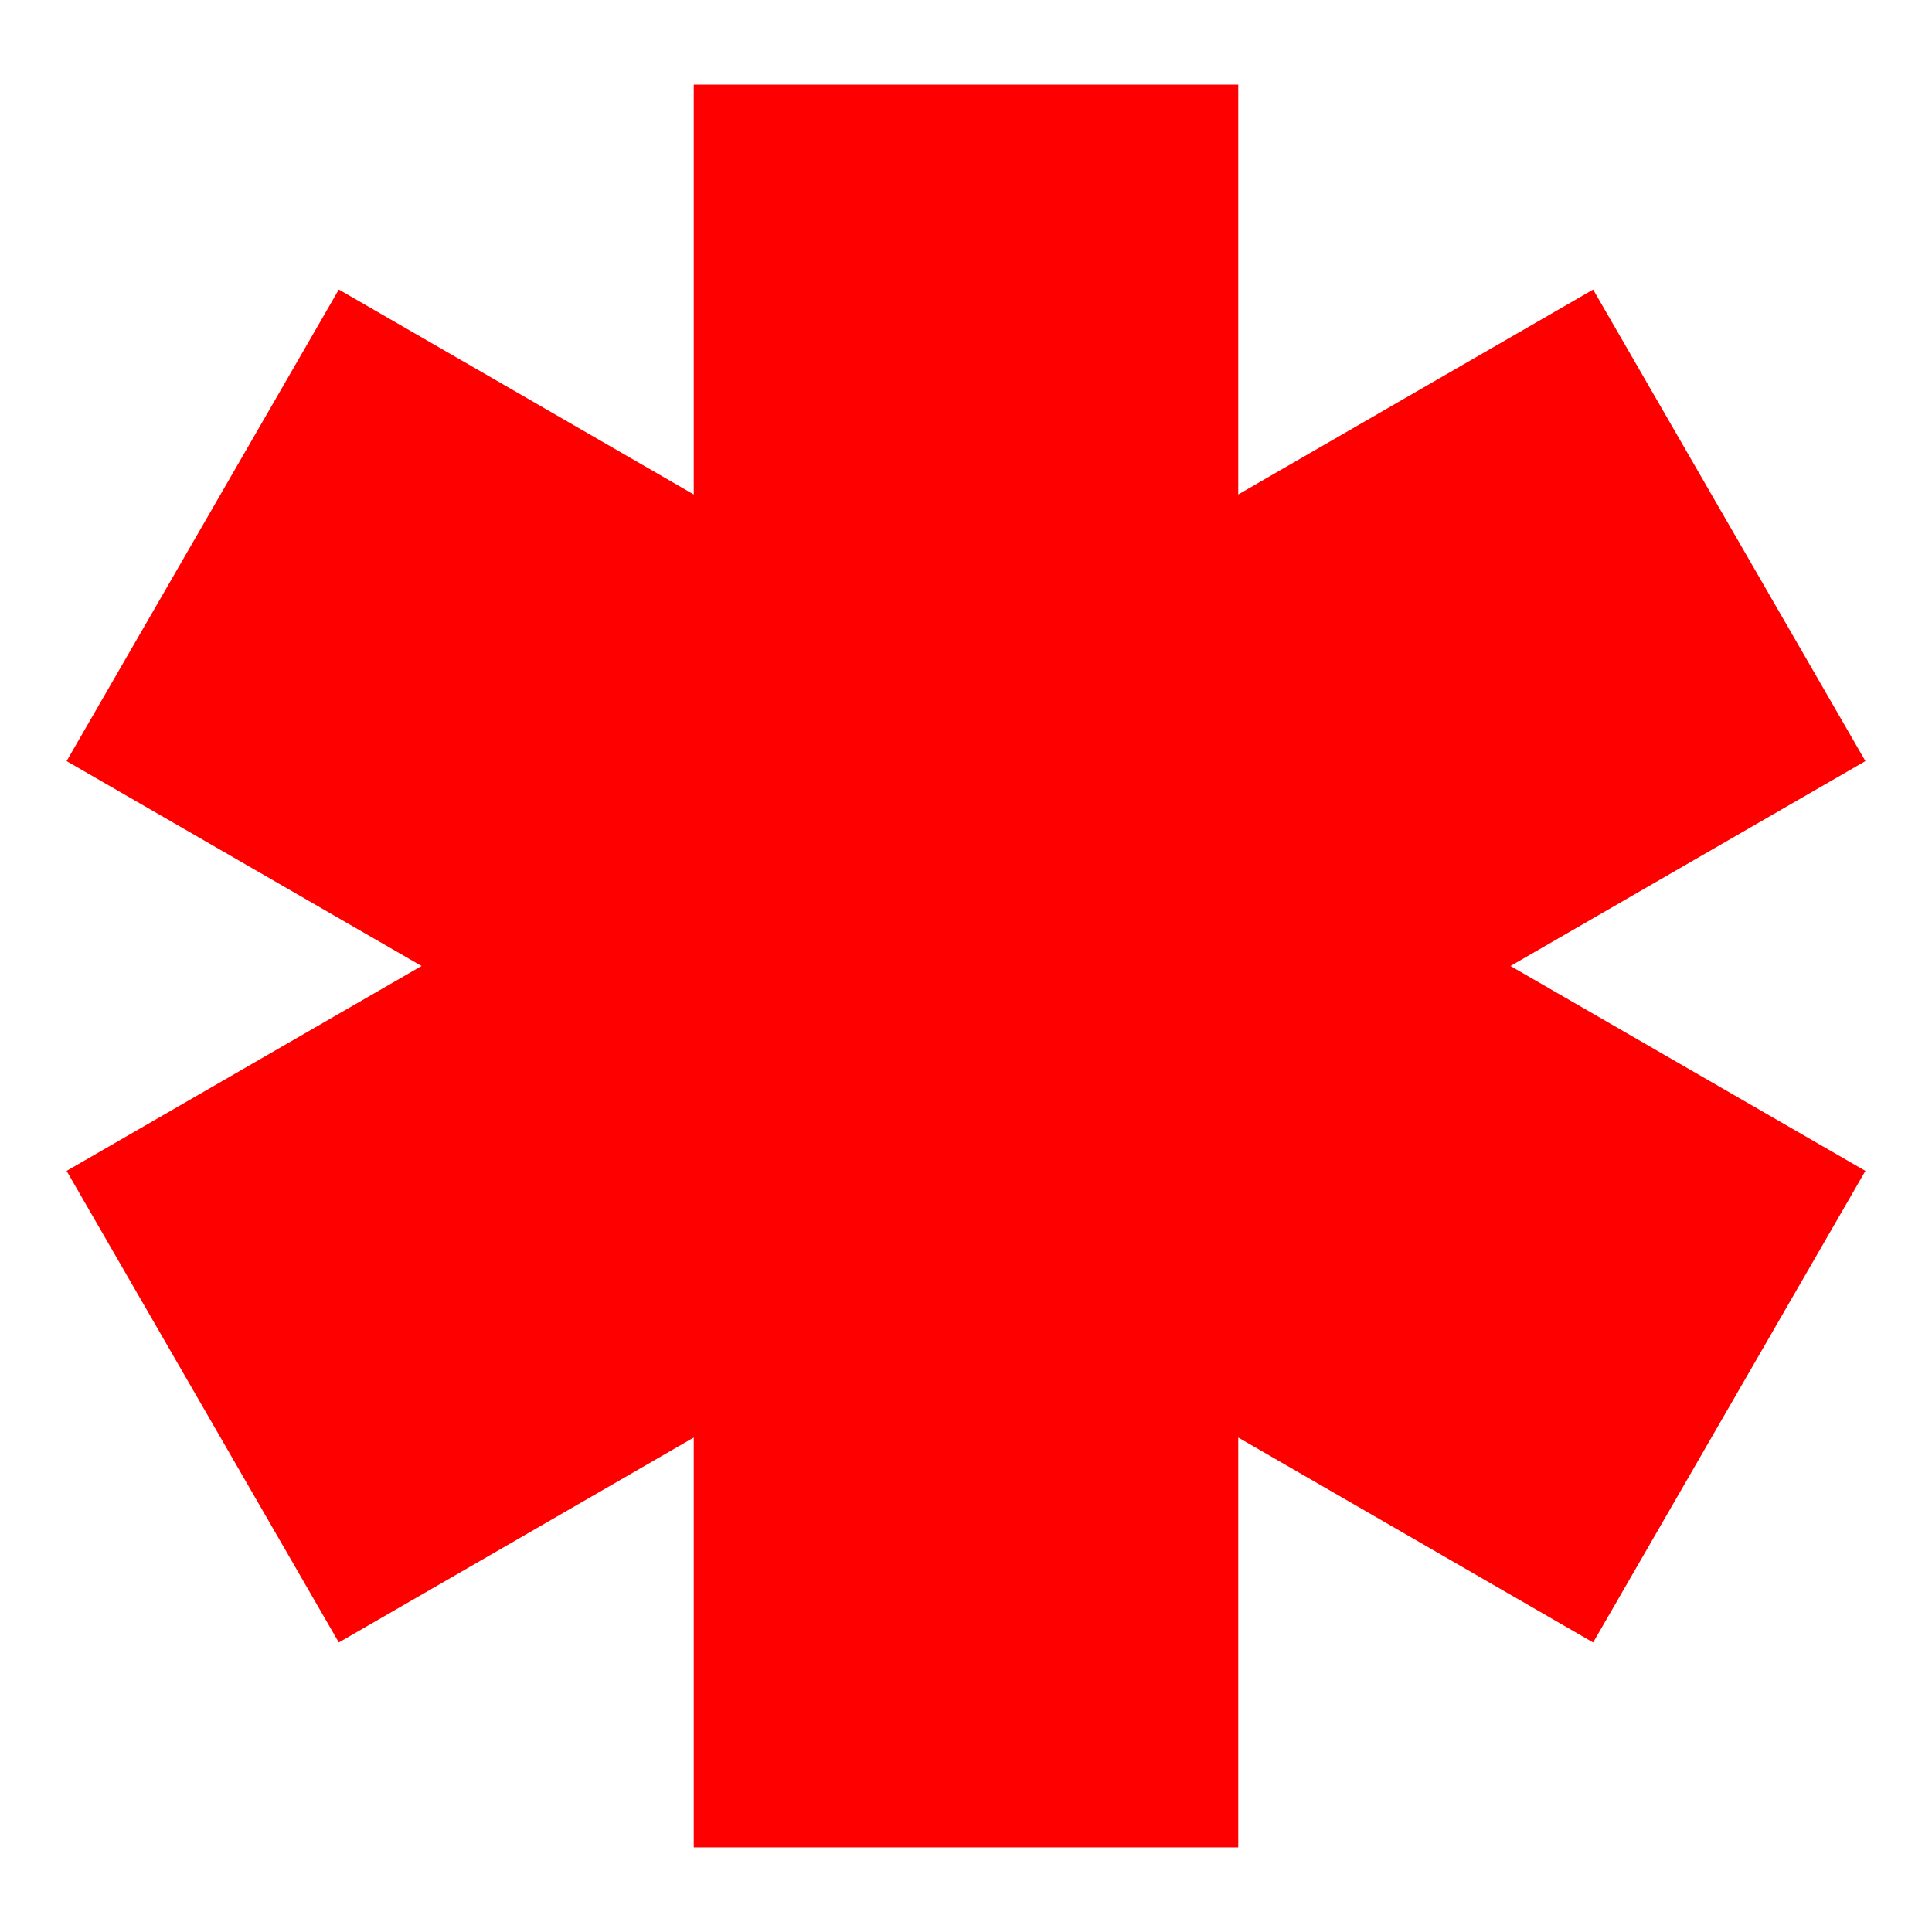 <svg id="Layer_1" enable-background="new 0 0 550 550" height="300" viewBox="0 0 550 550" width="300" xmlns="http://www.w3.org/2000/svg" version="1.1" xmlns:xlink="http://www.w3.org/1999/xlink" xmlns:svgjs="http://svgjs.dev/svgjs"><g width="100%" height="100%" transform="matrix(1,0,0,1,0,0)"><path d="m531.043 216.667-77.508-134.231-101.034 58.333v-116.674h-155.004v116.674l-101.043-58.343-77.497 134.241 101.051 58.333-101.051 58.332 77.497 134.242 101.043-58.342v116.672h155.004v-116.672l101.034 58.342 77.508-134.242-101.041-58.332z" fill="#ff0000" fill-opacity="1" data-original-color="#009090ff" stroke="none" stroke-opacity="1"/></g></svg>